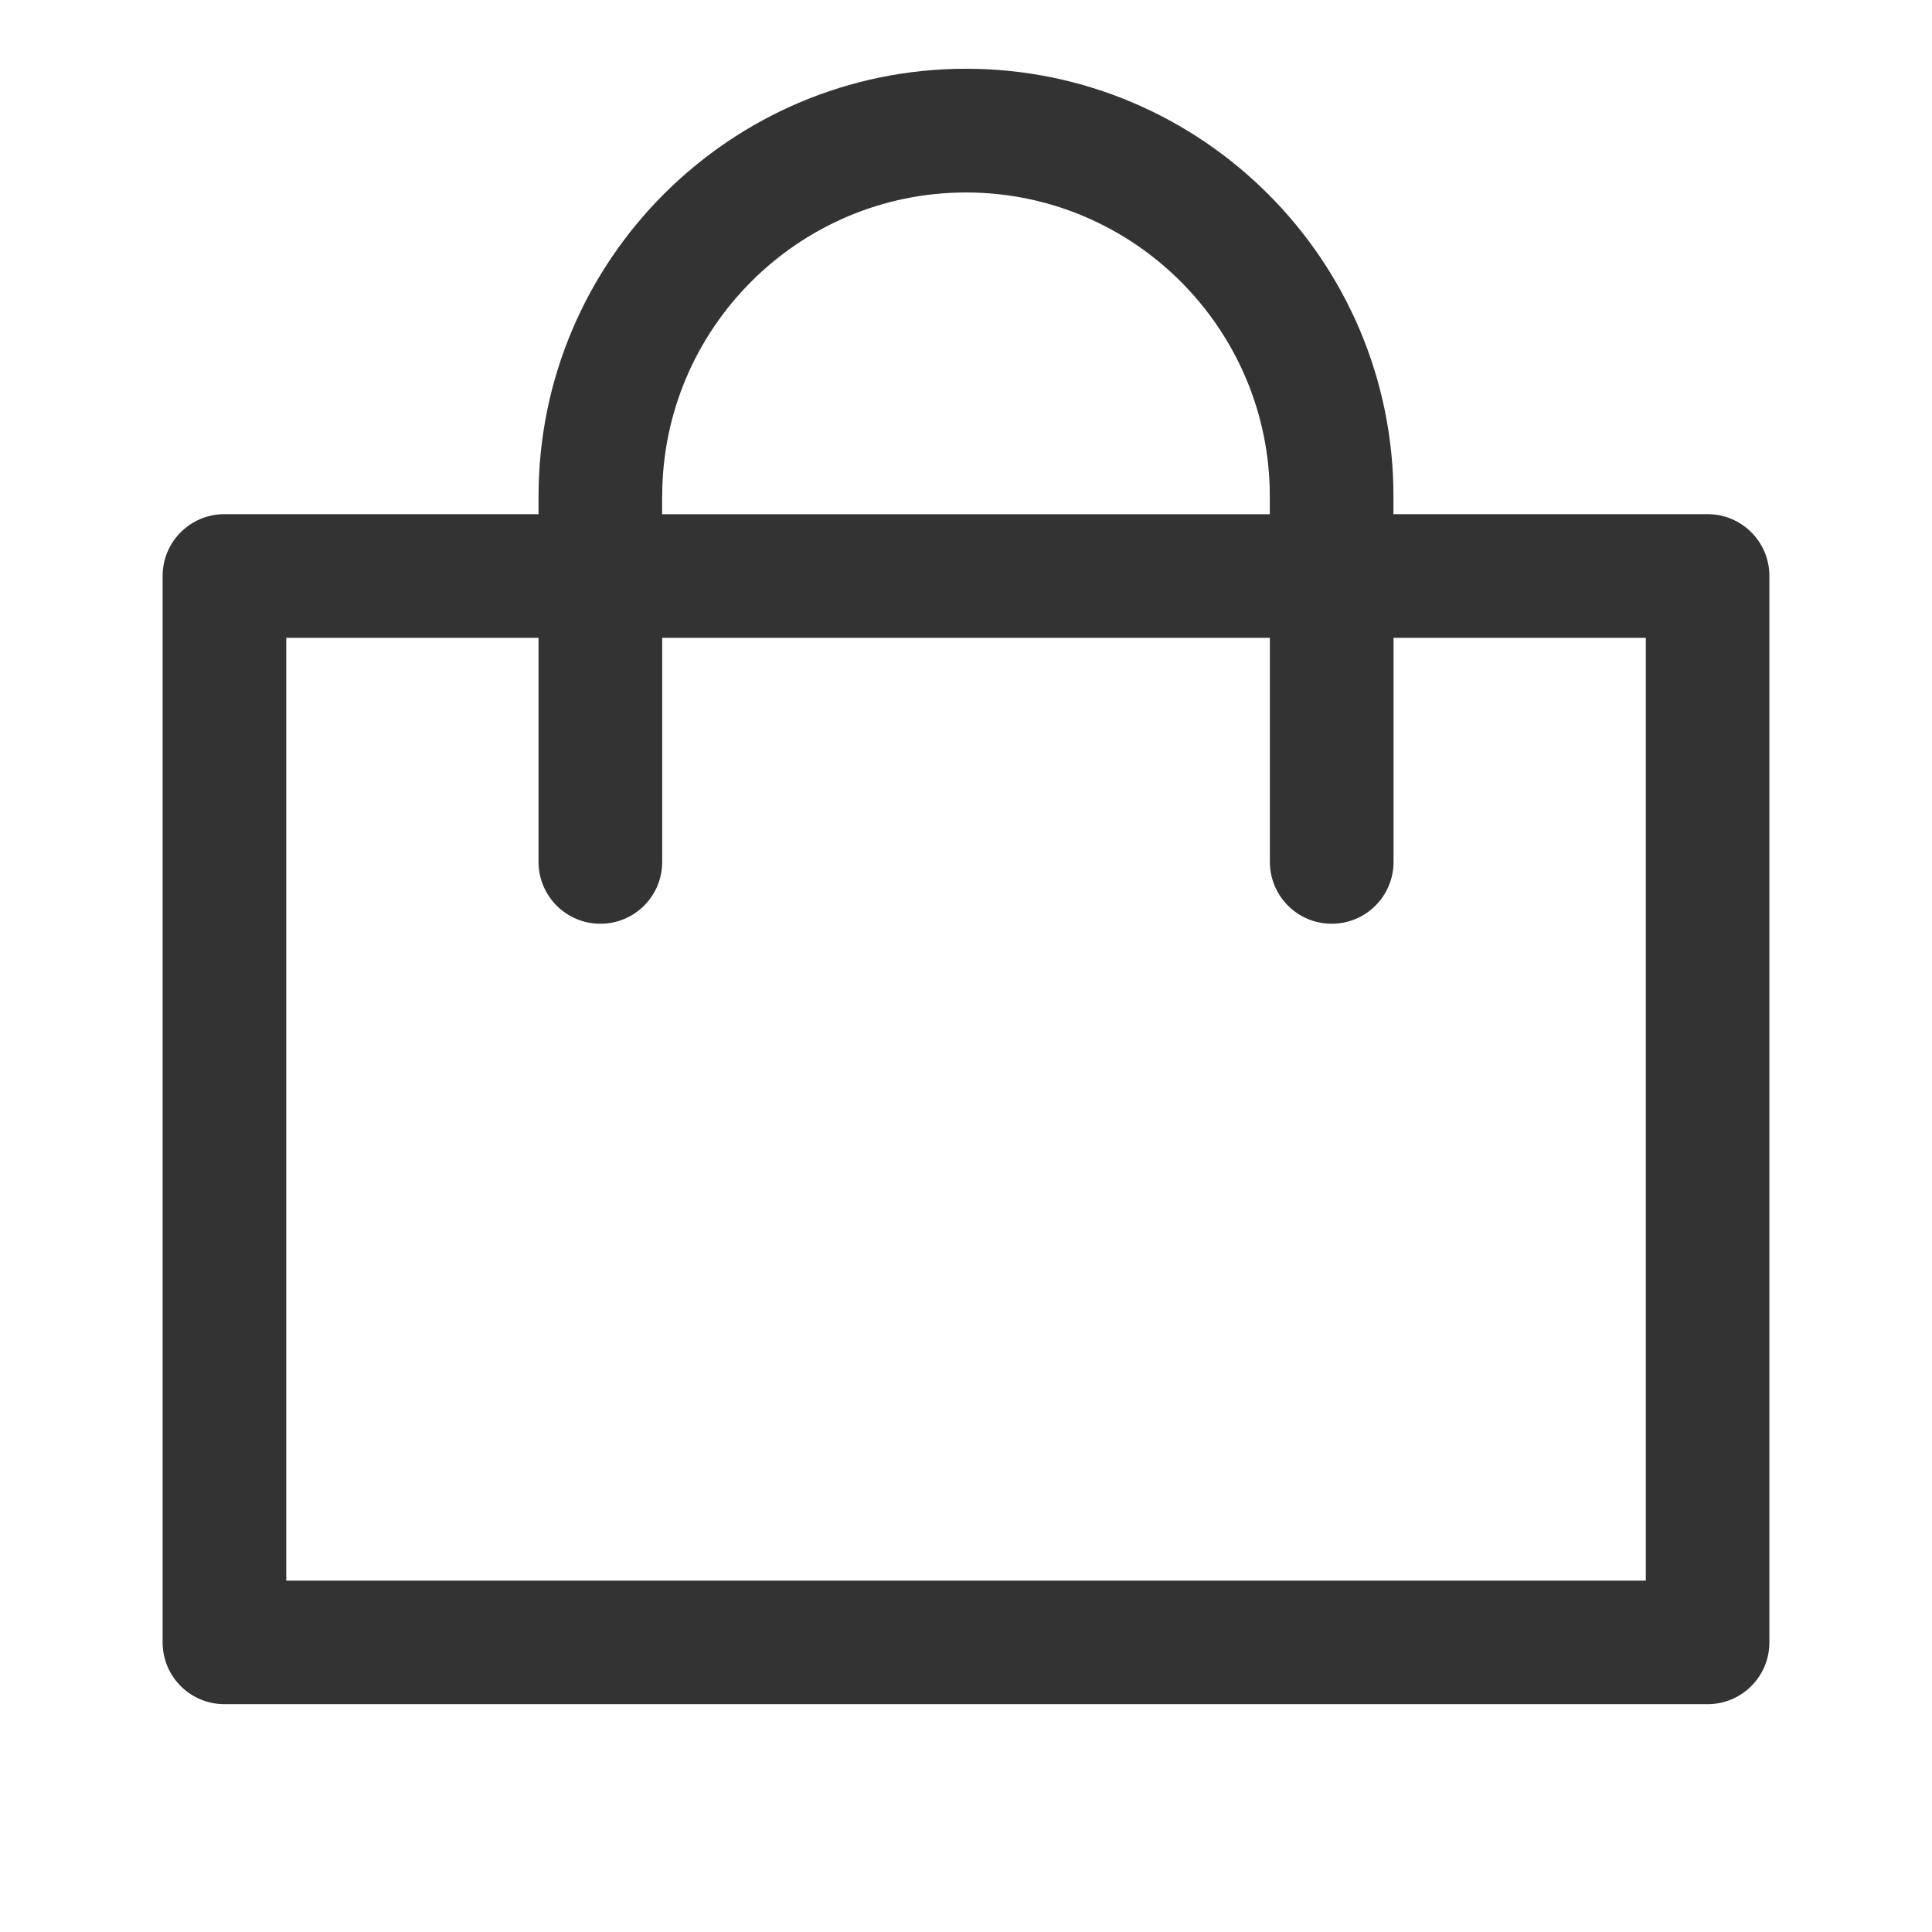 <?xml version="1.0" encoding="UTF-8"?> <svg xmlns="http://www.w3.org/2000/svg" id="Layer_1" version="1.1" viewBox="0 0 24 24"><defs><style> .st0 { fill: #333; } </style></defs><path class="st0" d="M2.789,21.17h18.423c.424,0,.768-.343.768-.768V7.155c0-.424-.343-.768-.768-.768h-3.902v-.223c0-2.928-2.382-5.31-5.31-5.31s-5.31,2.382-5.31,5.31v.223h-3.902c-.424,0-.768.343-.768.768v13.247c0,.424.343.768.768.768ZM8.226,6.165c0-2.081,1.693-3.774,3.774-3.774s3.774,1.693,3.774,3.774v.223h-7.549v-.223ZM3.556,7.923h3.134v2.784c0,.424.343.768.768.768s.768-.343.768-.768v-2.784h7.549v2.784c0,.424.343.768.768.768s.768-.343.768-.768v-2.784h3.134v11.712H3.556V7.923Z"></path></svg> 